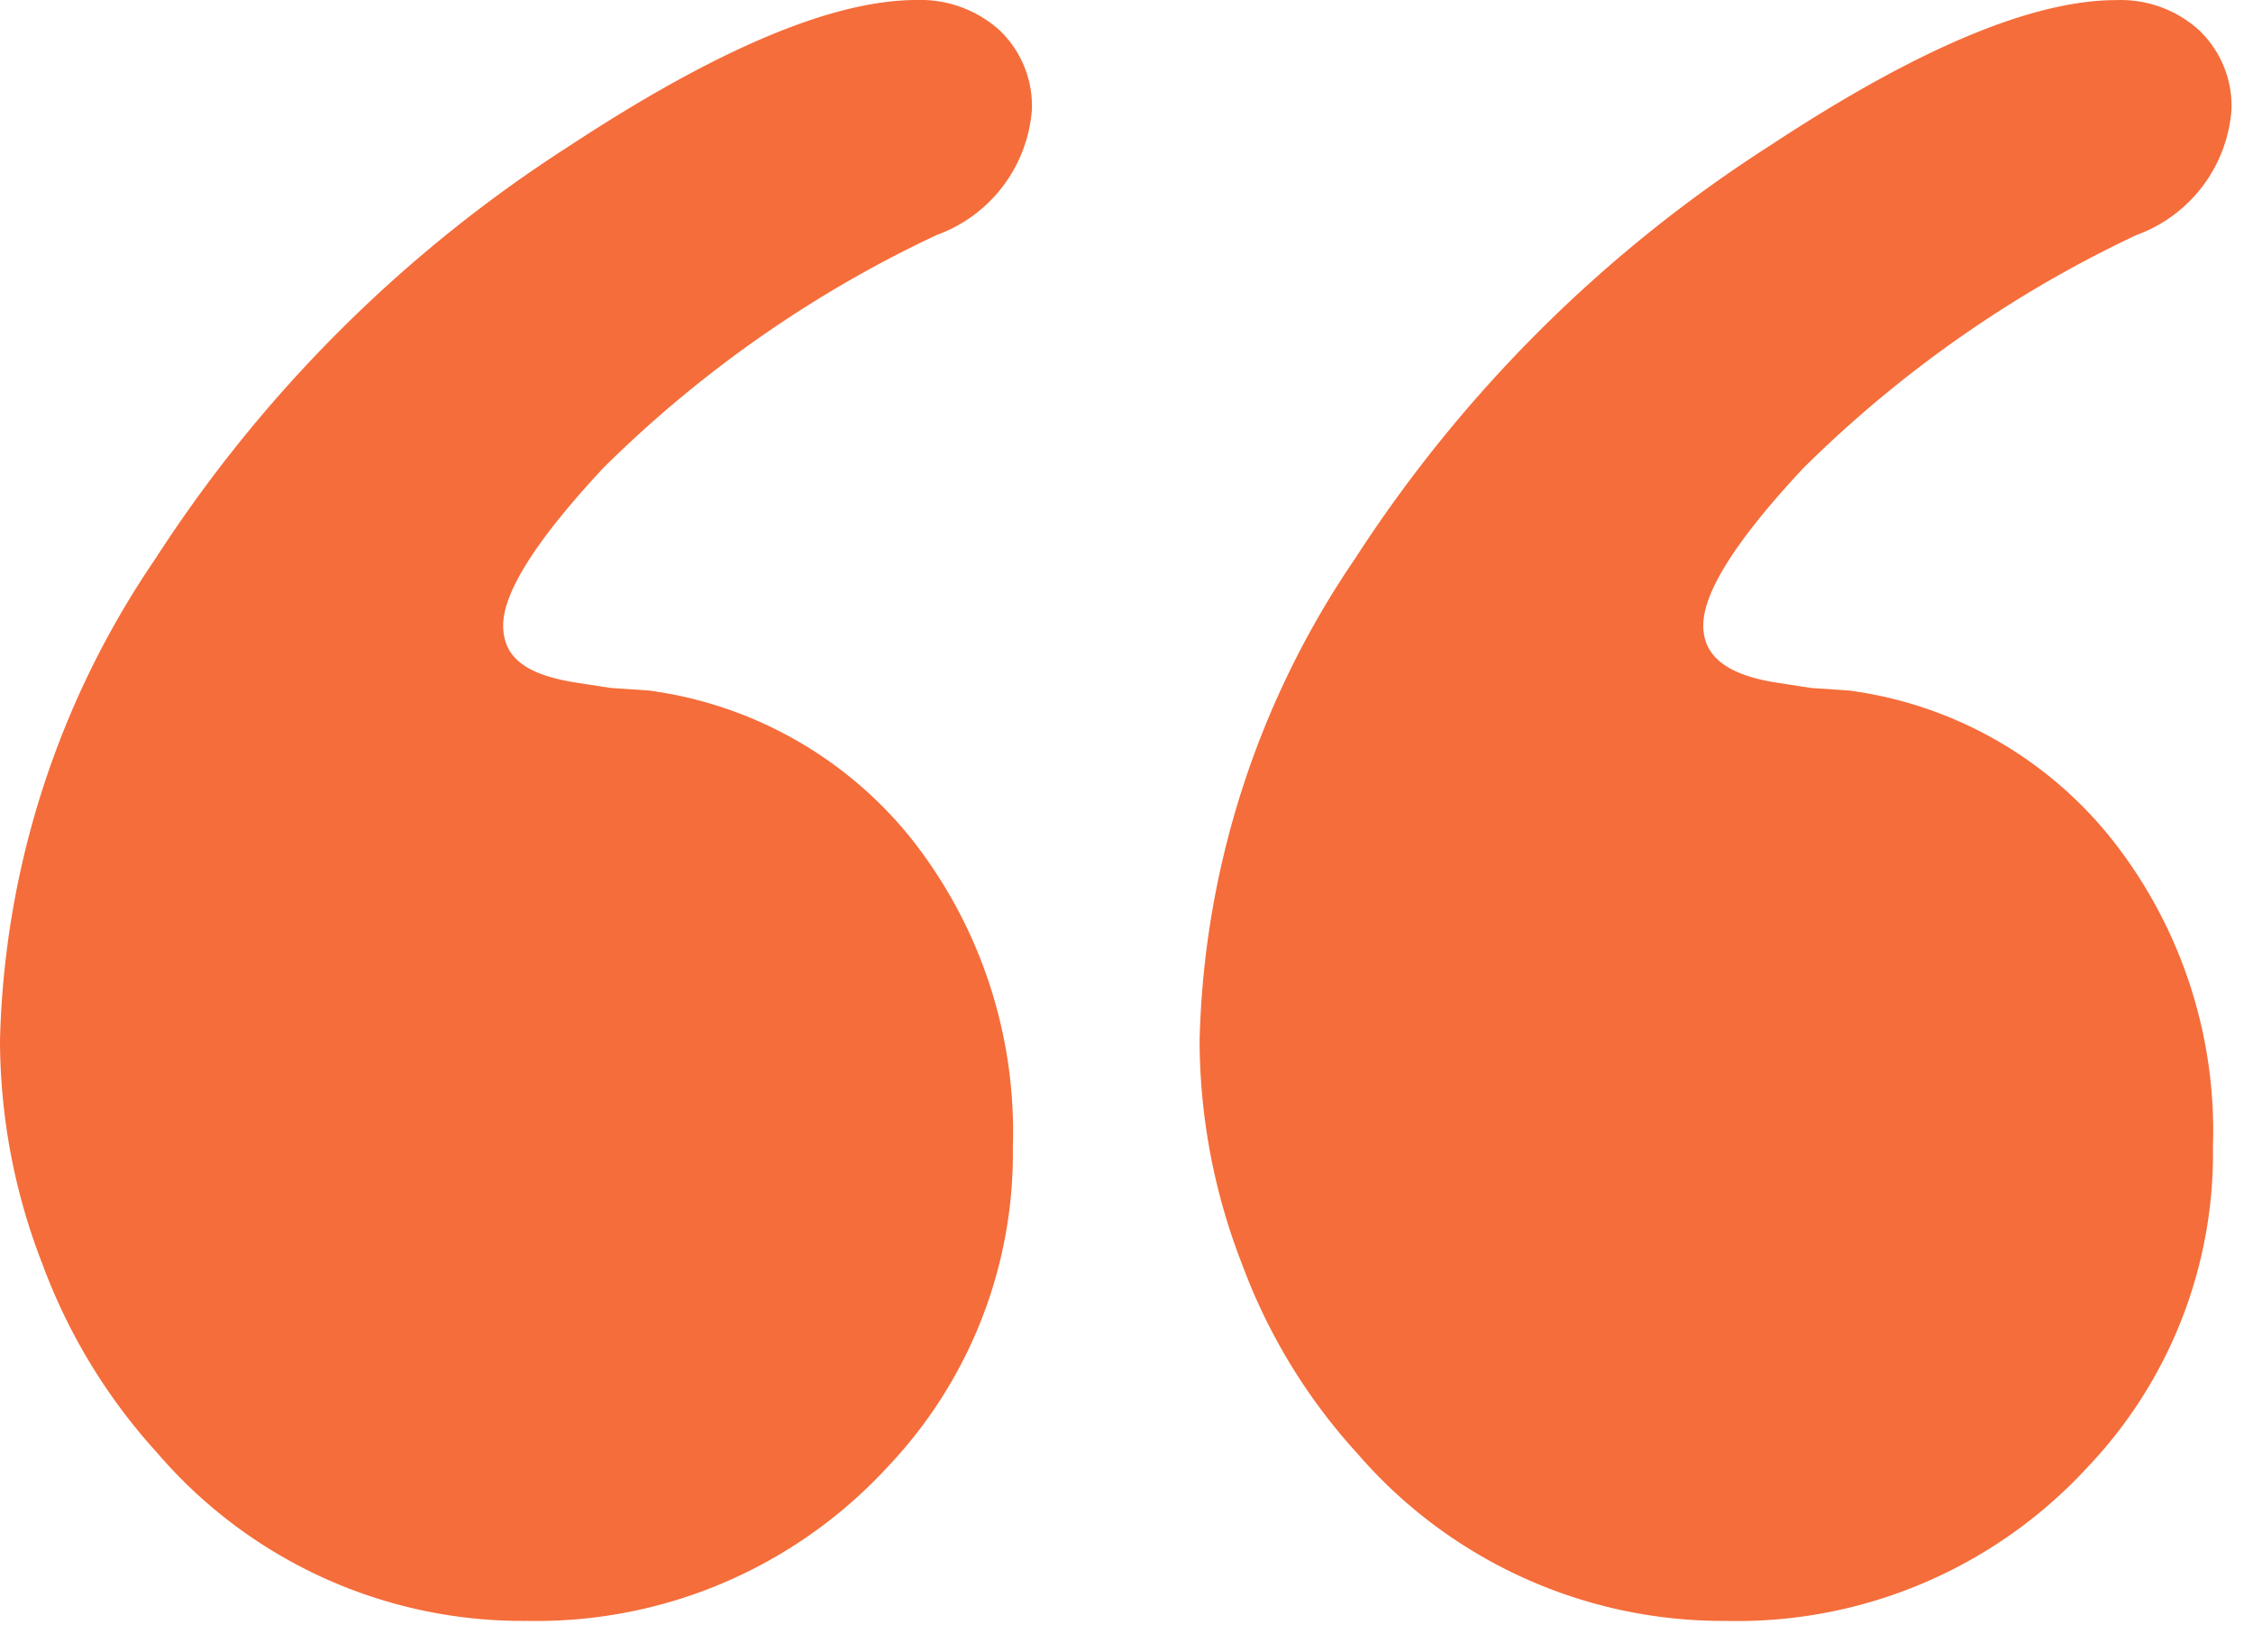 <?xml version="1.0" encoding="UTF-8"?> <svg xmlns="http://www.w3.org/2000/svg" width="45" height="33" fill="none"> <path d="M34.47 32.373a9.642 9.642 0 0 1-7.36-3.345 11.52 11.52 0 0 1-2.3-3.774 12.366 12.366 0 0 1-.85-4.473 17.806 17.806 0 0 1 3.1-9.616 27.55 27.55 0 0 1 8.31-8.268C38.299.967 40.599.002 42.27.002c.608-.023 1.2.192 1.65.599a2.087 2.087 0 0 1 .65 1.597 2.893 2.893 0 0 1-1.9 2.497 23.931 23.931 0 0 0-6.65 4.653c-1.332 1.424-2 2.473-2 3.145 0 .63.5.999 1.51 1.148l.65.1.75.05a8.062 8.062 0 0 1 5.27 2.996 9.386 9.386 0 0 1 2 6.11 9.089 9.089 0 0 1-2.5 6.401 9.508 9.508 0 0 1-7.23 3.075zM10.5 32.373a9.603 9.603 0 0 1-7.35-3.345 11.52 11.52 0 0 1-2.3-3.774A12.365 12.365 0 0 1 0 20.78a17.805 17.805 0 0 1 3.1-9.615 27.52 27.52 0 0 1 8.3-8.268C14.34.967 16.643 0 18.31 0a2.362 2.362 0 0 1 1.65.6 2.087 2.087 0 0 1 .65 1.597 2.893 2.893 0 0 1-1.9 2.496 23.85 23.85 0 0 0-6.66 4.653c-1.33 1.428-2 2.477-2 3.146s.5.998 1.5 1.148l.65.1.75.05a8.083 8.083 0 0 1 5.28 2.995 9.437 9.437 0 0 1 2 6.111 9.089 9.089 0 0 1-2.5 6.4 9.529 9.529 0 0 1-7.23 3.076z" fill="#F56D3A"></path> </svg> 